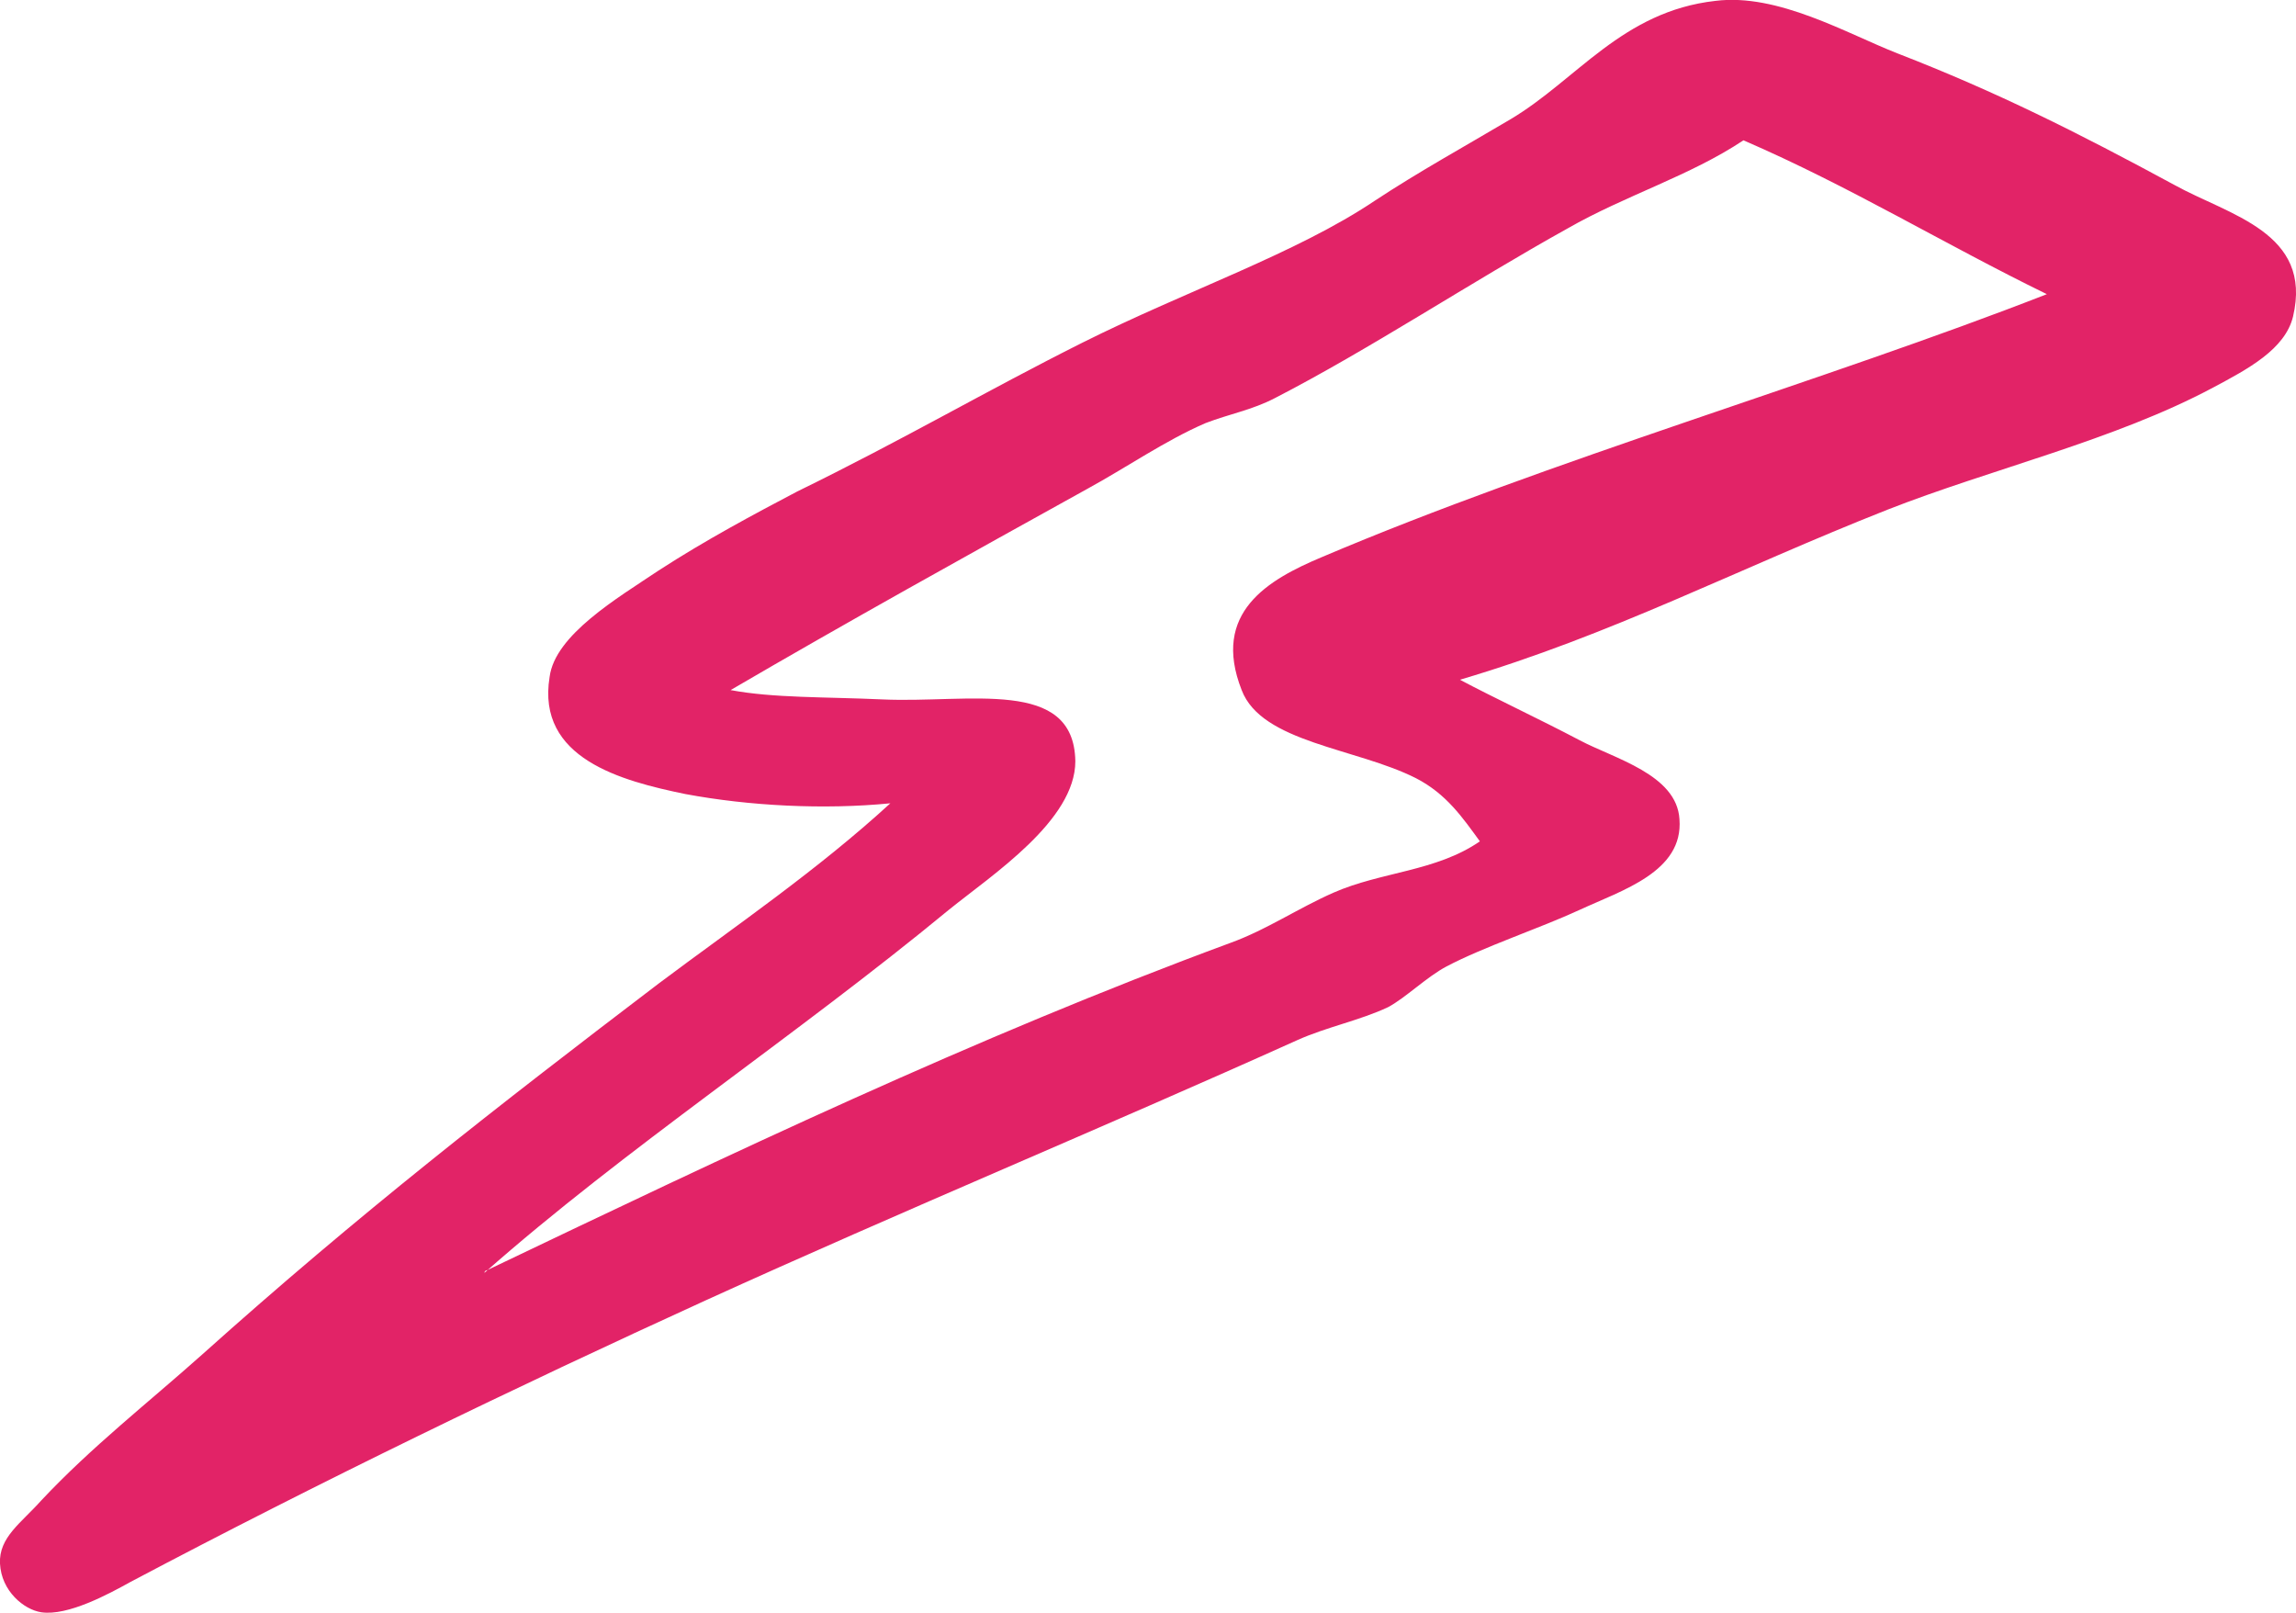 <?xml version="1.0" encoding="UTF-8"?> <svg xmlns="http://www.w3.org/2000/svg" width="131" height="92" viewBox="0 0 131 92" fill="none"> <g clip-path="url(#clip0_419_18)"> <path fill-rule="evenodd" clip-rule="evenodd" d="M83.296 38.776C85.272 39.824 87.849 41.027 90.127 42.227C92.103 43.275 95.67 44.179 95.823 46.73C96.055 49.73 92.559 50.778 90.127 51.904C87.849 52.956 84.663 54.008 82.534 55.13C81.395 55.732 80.181 56.935 79.195 57.455C77.601 58.208 75.699 58.581 74.03 59.33C62.866 64.357 51.628 69.008 40.24 74.19C29.383 79.143 18.223 84.543 7.44 90.245C6.222 90.921 3.873 92.198 2.353 91.973C1.367 91.821 0.078 90.769 -8.59198e-05 89.197C-0.075 87.695 1.218 86.872 2.353 85.595C5.24 82.52 8.426 80.044 11.541 77.264C20.501 69.237 28.322 63.154 37.584 56.104C41.988 52.805 46.623 49.653 50.799 45.825C47 46.198 42.746 45.977 39.105 45.297C35.459 44.548 30.6 43.271 31.358 38.62C31.661 36.218 35.231 34.117 37.584 32.541C40.244 30.814 43.053 29.316 45.484 28.038C51.478 25.111 56.341 22.262 61.731 19.561C67.729 16.56 73.955 14.46 78.433 11.455C80.939 9.801 83.52 8.381 86.18 6.805C89.974 4.549 92.555 0.648 97.874 0.05C101.441 -0.4 105.392 1.925 108.276 3.051C113.893 5.229 118.528 7.554 124.071 10.555C127.182 12.278 131.966 13.256 130.831 18.058C130.375 19.933 128.246 21.055 126.274 22.107C120.657 25.108 113.594 26.757 107.671 29.083C99.088 32.471 91.954 36.221 83.296 38.776ZM50.343 39.898C55.281 40.127 61.275 38.624 61.354 43.422C61.354 46.8 56.644 49.878 54.138 51.9C45.405 59.105 35.613 65.561 27.638 72.61C27.638 72.536 27.713 72.459 27.792 72.459C41.458 65.929 55.583 59.179 70.235 53.775C72.286 53.026 74.034 51.827 76.084 50.922C78.814 49.722 81.929 49.722 84.436 47.995C83.45 46.644 82.534 45.293 80.79 44.393C77.373 42.665 71.983 42.366 70.844 39.366C69.1 34.937 72.364 33.065 75.401 31.788C88.458 26.237 104.1 21.734 116.784 16.781C110.935 13.928 105.545 10.628 99.473 8.004C96.432 10.03 92.712 11.156 89.448 13.027C83.905 16.106 78.135 19.933 72.742 22.709C71.449 23.384 70.161 23.609 68.79 24.133C66.515 25.111 64.237 26.688 62.037 27.887C55.128 31.715 48.367 35.464 41.685 39.366C44.117 39.824 47.079 39.75 50.343 39.898Z" fill="#E22367"></path> </g> <defs> <clipPath id="clip0_419_18"> <rect width="131" height="92" fill="white"></rect> </clipPath> </defs> </svg> 